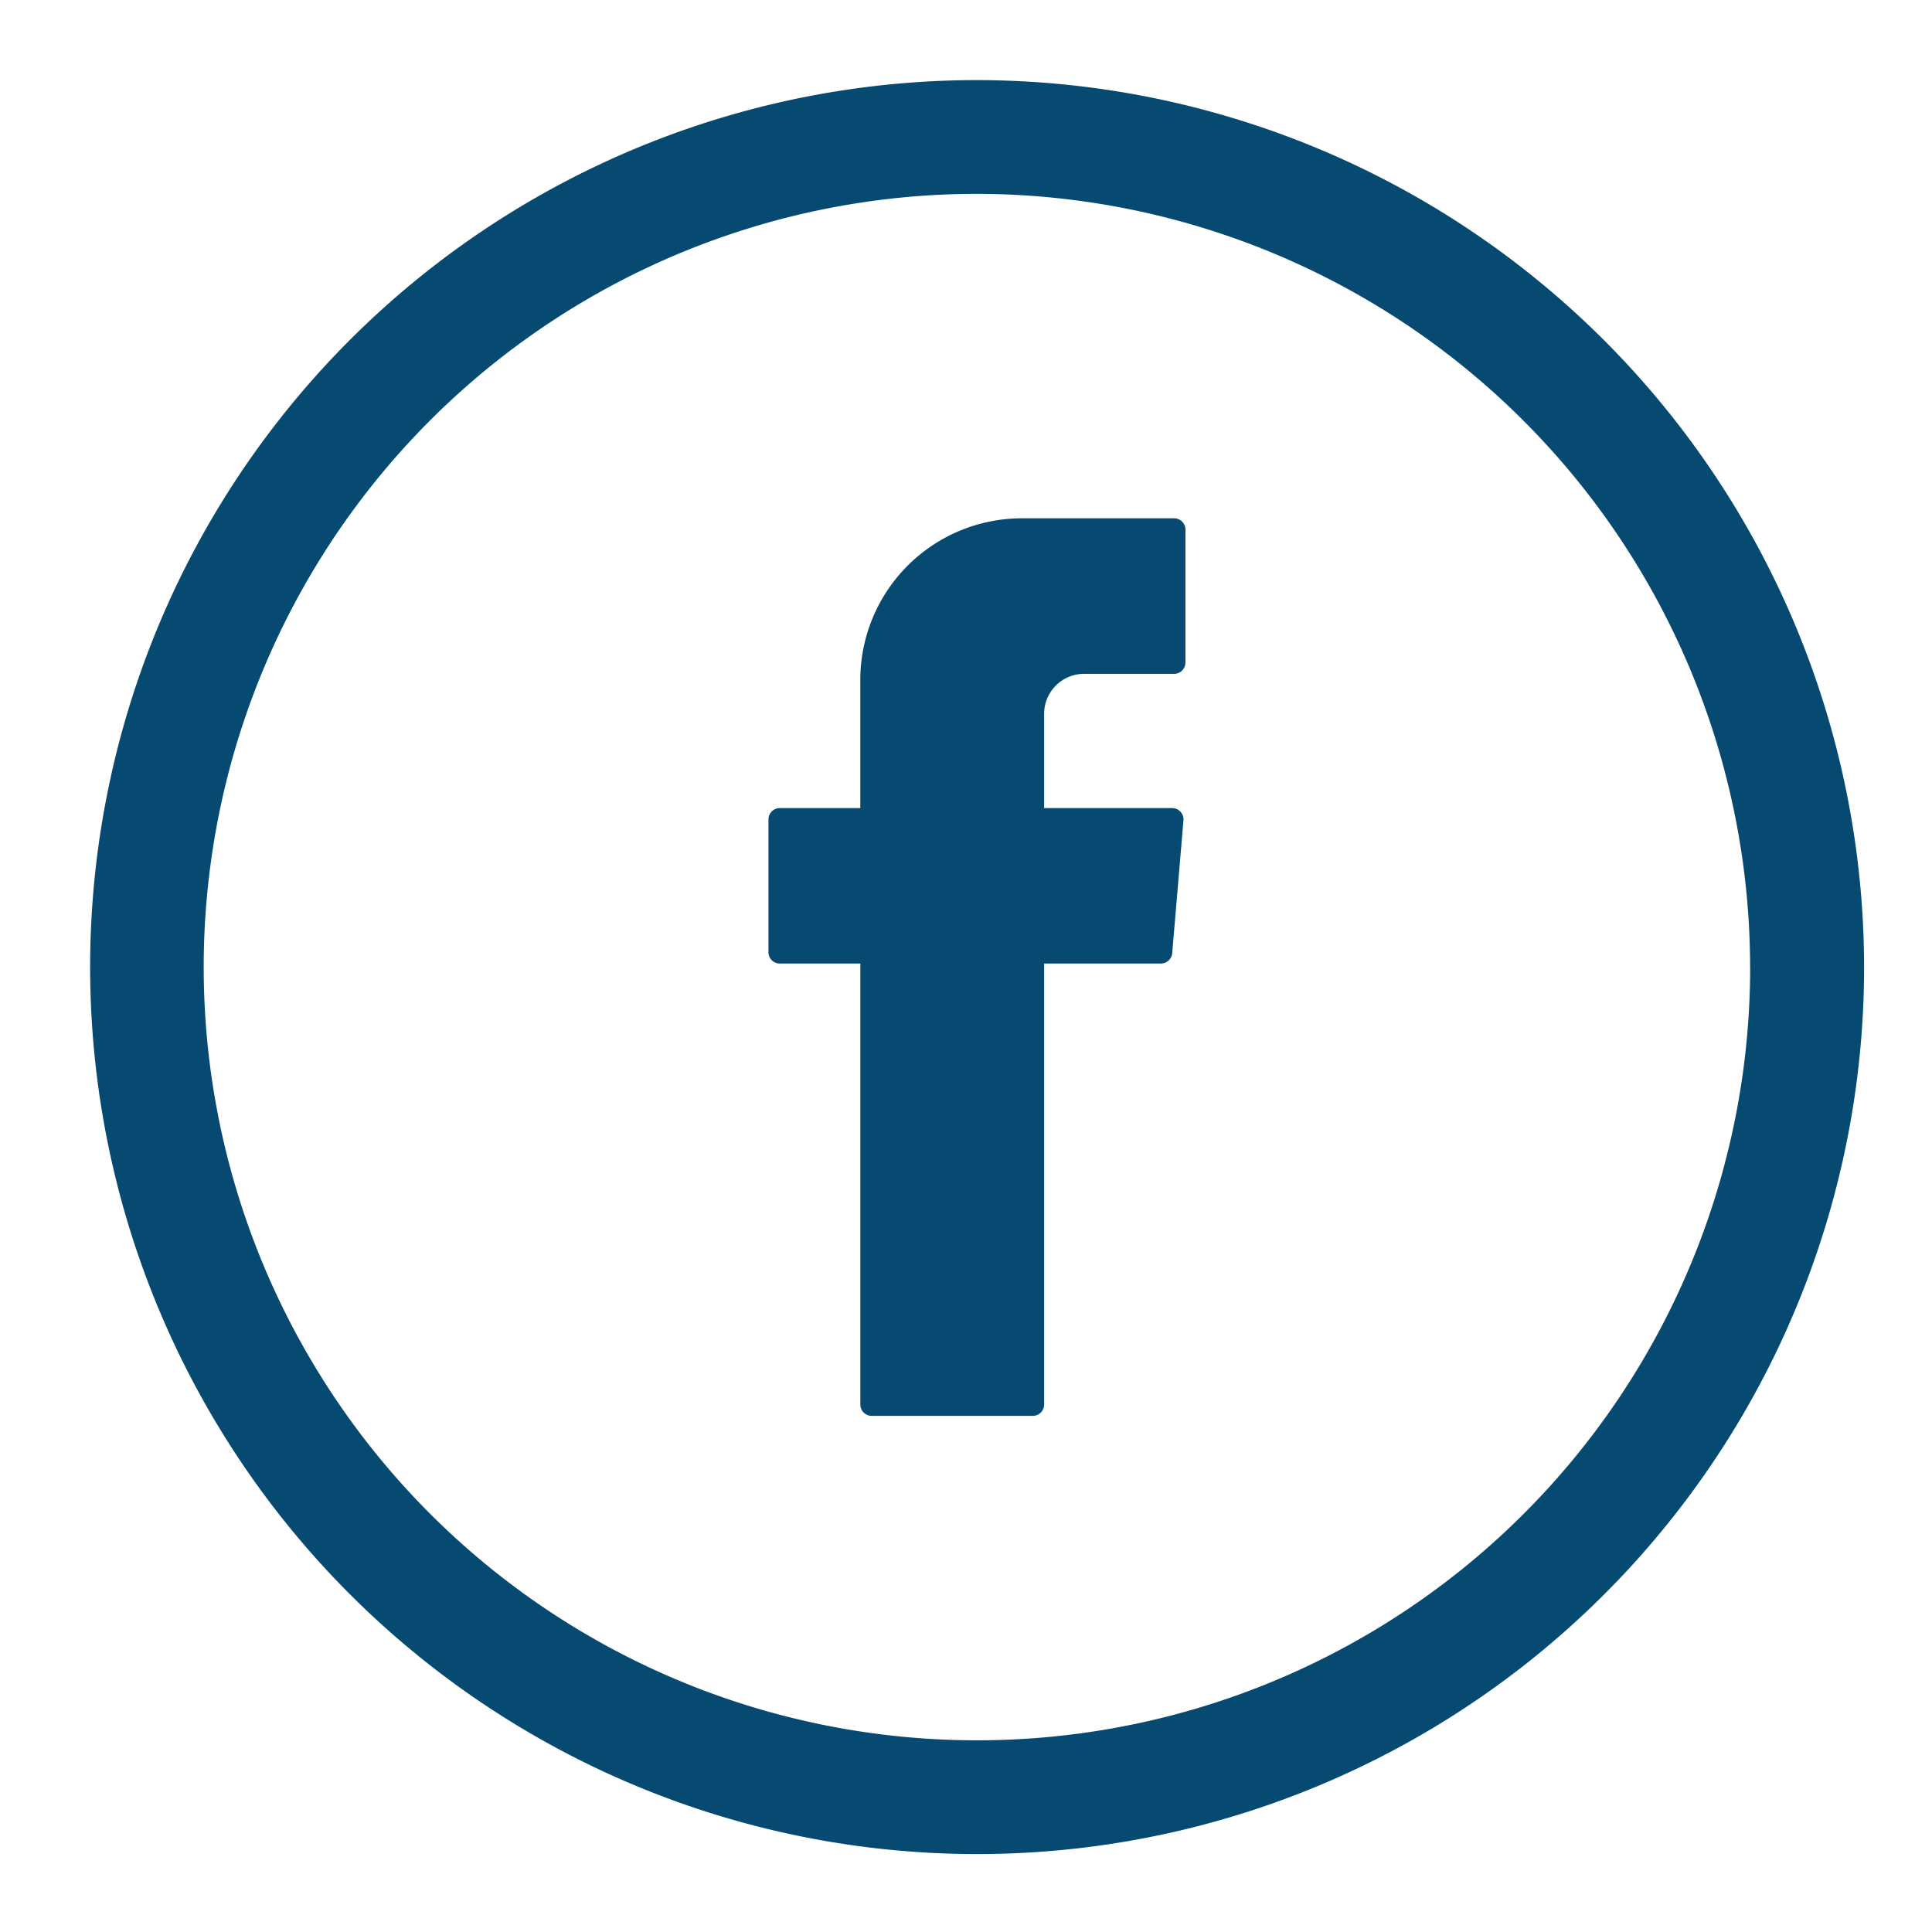 <svg xmlns="http://www.w3.org/2000/svg" width="41" height="41" viewBox="0 0 41 41">
  <g id="facebook_blue" transform="translate(-0.077 0.404)">
    <rect id="Retângulo_1653" data-name="Retângulo 1653" width="41" height="41" transform="translate(0.077 -0.404)" fill="rgba(255,44,44,0)"/>
    <g id="_105554401810720" transform="translate(1.986 1.296)">
      <g id="Grupo_50" data-name="Grupo 50" transform="translate(0 0)">
        <g id="Grupo_49" data-name="Grupo 49" transform="translate(14.399 9.299)">
          <path id="Caminho_121" data-name="Caminho 121" d="M374.61,849.959v9.209a.241.241,0,0,0,.24.24h3.42a.241.241,0,0,0,.24-.24v-9.36h2.479a.24.24,0,0,0,.239-.219l.239-2.82a.24.24,0,0,0-.24-.259h-2.717v-2a.849.849,0,0,1,.849-.849h1.91a.24.24,0,0,0,.24-.24V840.6a.24.24,0,0,0-.24-.24H378.04a3.431,3.431,0,0,0-3.431,3.431v2.719H372.9a.24.24,0,0,0-.24.24v2.819a.24.24,0,0,0,.24.24h1.71Z" transform="translate(-372.66 -840.36)" fill="#064a72" fill-rule="evenodd"/>
        </g>
        <path id="Caminho_122" data-name="Caminho 122" d="M272.073,763.24A18.823,18.823,0,1,0,290.9,782.063,18.844,18.844,0,0,0,272.073,763.24Zm16.409,18.823h0a16.409,16.409,0,1,1-16.409-16.409A16.428,16.428,0,0,1,288.481,782.063Z" transform="translate(-253.25 -763.24)" fill="#064a72"/>
      </g>
    </g>
  </g>
</svg>
